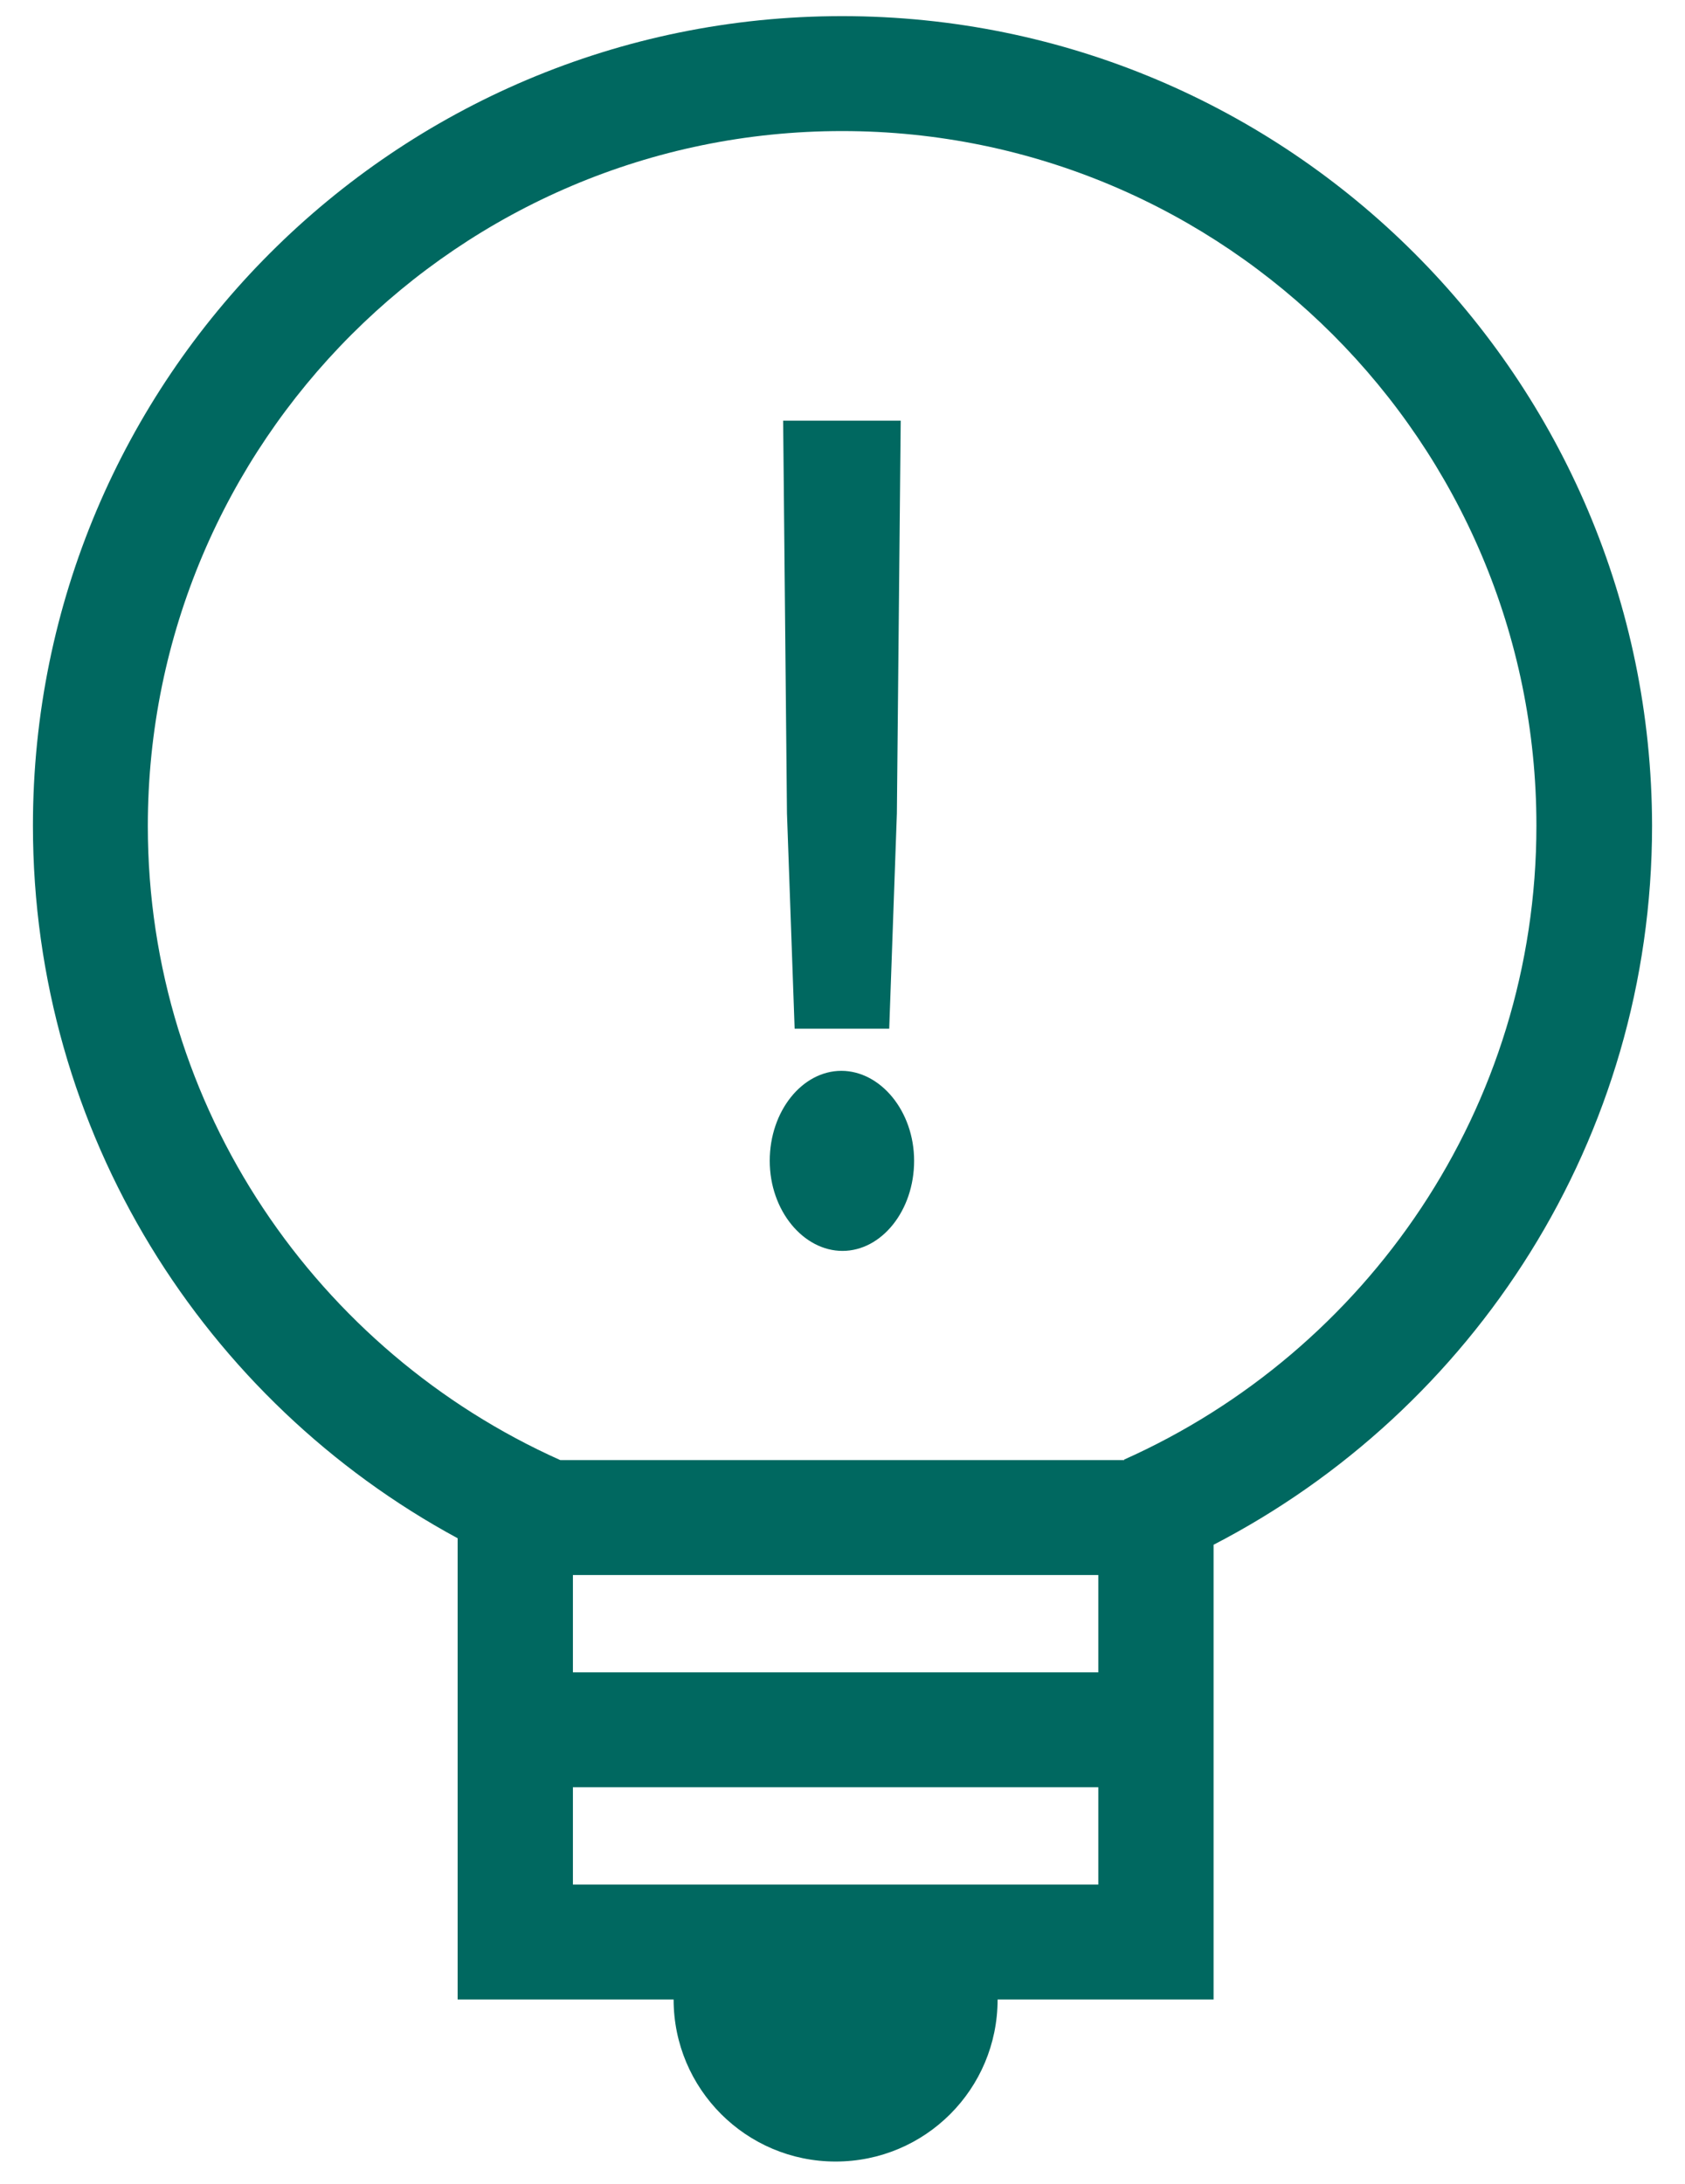 <svg width="44" height="57" viewBox="0 0 44 57" fill="none" xmlns="http://www.w3.org/2000/svg">
<path d="M20.1 30.3C20.1 29 20.95 27.951 21.97 27.951C22.99 27.951 23.87 29 23.87 30.3C23.87 31.601 23.02 32.651 22 32.651C20.98 32.651 20.1 31.601 20.1 30.3ZM20.75 26.851L20.55 21.23L20.45 10.98H23.52L23.42 21.23L23.22 26.851H20.75Z" fill="#006860"/>
<path d="M21.99 0.421C10.32 0.421 0.86 9.881 0.86 21.55C0.86 29.59 5.35 36.581 11.95 40.151V52.191H17.59C17.59 54.52 19.48 56.42 21.82 56.42C24.16 56.42 26.05 54.531 26.05 52.191H31.69V40.321C38.48 36.81 43.14 29.73 43.14 21.55C43.12 9.881 33.66 0.421 21.99 0.421ZM28.68 49.191H14.96V46.651H28.68V49.191ZM28.68 43.651H14.96V41.111H28.68V43.651ZM29.36 38.111H14.63C8.3 35.281 3.86 28.93 3.86 21.561C3.86 11.55 11.99 3.421 21.99 3.421C31.99 3.421 40.12 11.55 40.12 21.55C40.12 28.921 35.69 35.27 29.35 38.1L29.36 38.111Z" fill="#006860"/>
</svg>
